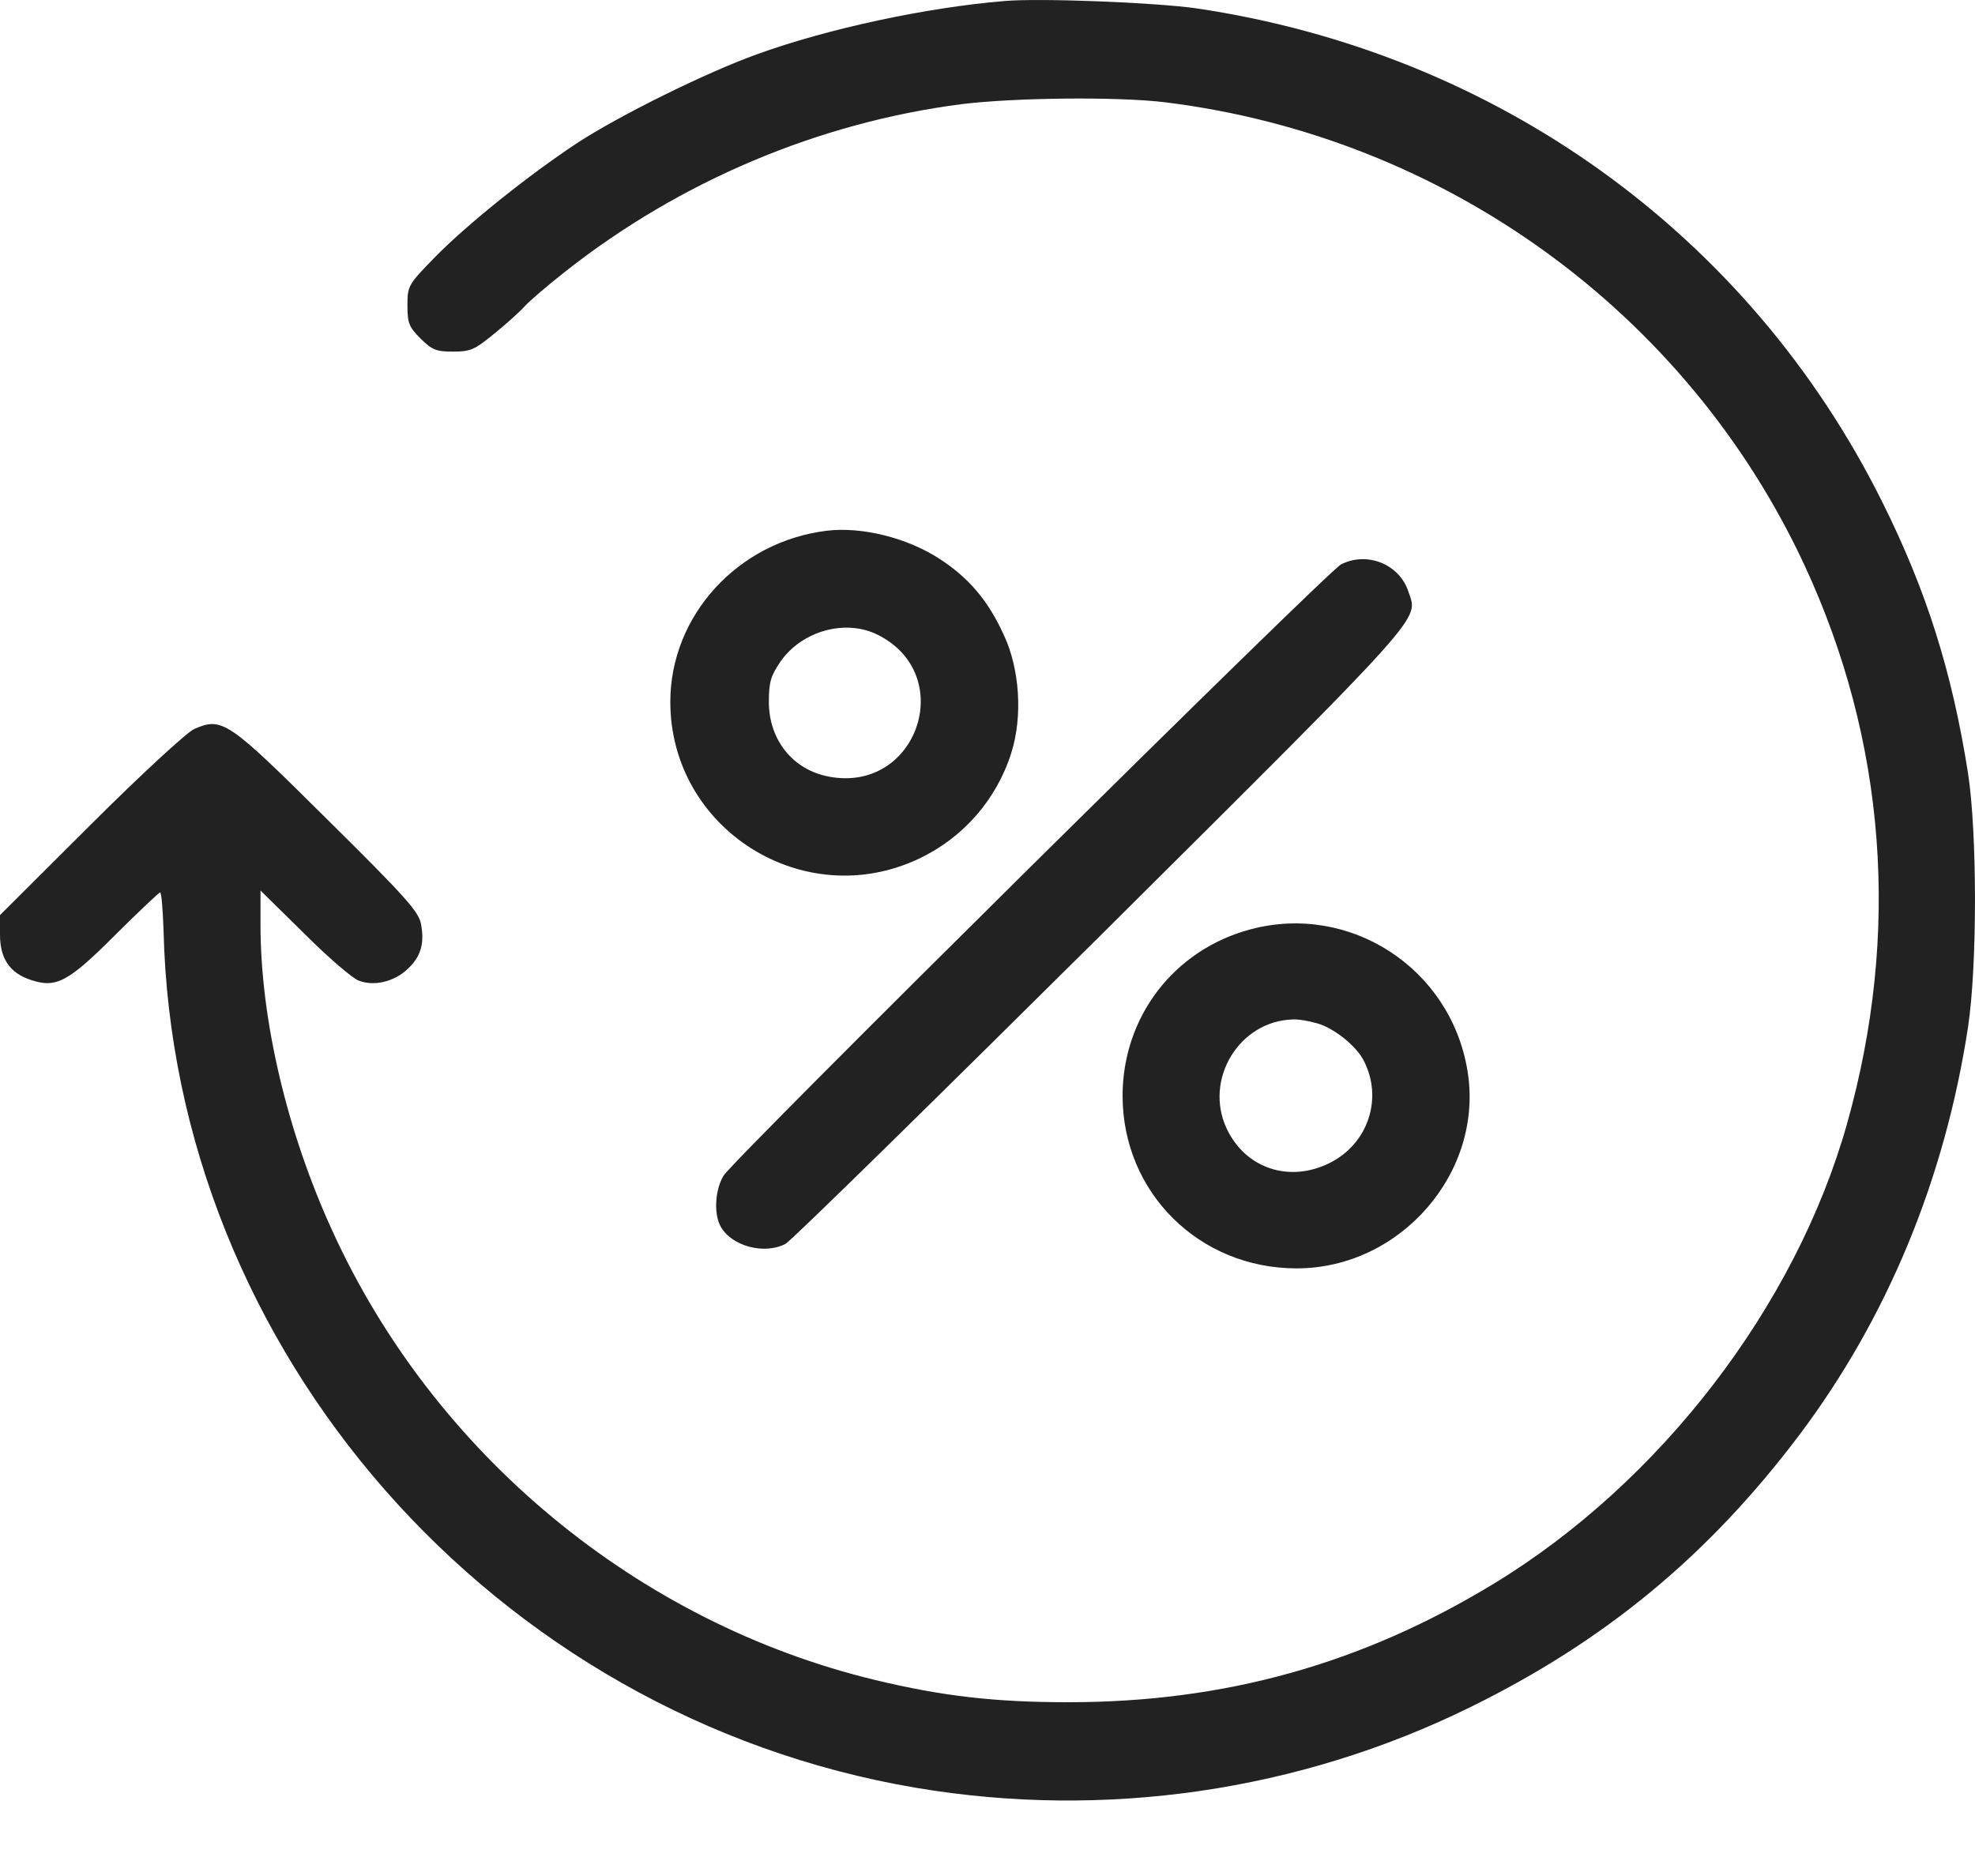 <svg width="20" height="19" viewBox="0 0 20 19" fill="none" xmlns="http://www.w3.org/2000/svg">
<path d="M10.174 0.01C9.38 0.076 8.381 0.29 7.665 0.55C7.144 0.737 6.26 1.176 5.841 1.451C5.347 1.778 4.737 2.267 4.408 2.601C4.13 2.885 4.126 2.897 4.126 3.095C4.126 3.273 4.142 3.312 4.259 3.429C4.377 3.545 4.416 3.561 4.588 3.561C4.768 3.561 4.807 3.542 5.015 3.371C5.14 3.27 5.277 3.145 5.32 3.095C5.363 3.048 5.547 2.889 5.731 2.745C6.886 1.836 8.287 1.242 9.736 1.055C10.268 0.989 11.317 0.977 11.799 1.036C14.625 1.385 17.076 3.157 18.27 5.717C19.1 7.5 19.248 9.451 18.704 11.382C18.184 13.227 16.814 15.014 15.126 16.04C13.791 16.852 12.402 17.24 10.82 17.24C10.072 17.24 9.54 17.178 8.863 17.015C6.459 16.436 4.396 14.727 3.367 12.469C2.905 11.463 2.638 10.321 2.638 9.369V9.019L3.081 9.455C3.32 9.695 3.57 9.909 3.633 9.932C3.789 9.991 3.989 9.944 4.126 9.816C4.259 9.692 4.302 9.559 4.263 9.357C4.24 9.233 4.106 9.082 3.312 8.297C2.302 7.294 2.251 7.26 1.965 7.384C1.895 7.415 1.425 7.846 0.92 8.351L0 9.268V9.466C0 9.707 0.098 9.855 0.313 9.925C0.568 10.01 0.689 9.948 1.17 9.466C1.405 9.233 1.609 9.039 1.621 9.039C1.636 9.039 1.648 9.21 1.656 9.416C1.754 13.685 4.999 17.384 9.278 18.107C11.188 18.429 13.157 18.142 14.887 17.291C16.25 16.622 17.299 15.756 18.219 14.536C19.111 13.351 19.695 11.941 19.93 10.399C20.023 9.777 20.023 8.448 19.93 7.835C19.769 6.809 19.511 5.985 19.057 5.076C17.706 2.368 15.15 0.534 12.112 0.084C11.701 0.026 10.546 -0.021 10.174 0.01Z" fill="#222222"/>
<path d="M8.374 5.375C7.473 5.484 6.788 6.234 6.788 7.108C6.788 8.398 8.139 9.249 9.305 8.697C9.751 8.487 10.092 8.099 10.241 7.625C10.358 7.256 10.327 6.77 10.162 6.424C10.002 6.075 9.806 5.849 9.513 5.659C9.184 5.445 8.726 5.333 8.374 5.375ZM8.894 6.432C9.697 6.84 9.286 8.033 8.397 7.866C8.033 7.8 7.786 7.497 7.786 7.108C7.786 6.906 7.806 6.844 7.904 6.7C8.123 6.386 8.569 6.265 8.894 6.432Z" fill="#222222"/>
<path d="M13.579 5.717C13.434 5.795 7.441 11.727 7.328 11.906C7.242 12.046 7.226 12.287 7.296 12.419C7.406 12.621 7.739 12.71 7.954 12.598C8.013 12.567 9.453 11.152 11.16 9.459C14.468 6.168 14.362 6.284 14.264 5.997C14.174 5.713 13.842 5.581 13.579 5.717Z" fill="#222222"/>
<path d="M12.664 9.412C11.889 9.618 11.368 10.298 11.368 11.098C11.368 12.077 12.143 12.846 13.13 12.846C14.187 12.846 15.032 11.867 14.86 10.841C14.688 9.804 13.67 9.144 12.664 9.412ZM13.337 10.364C13.506 10.41 13.736 10.593 13.811 10.744C14.007 11.125 13.854 11.584 13.466 11.778C13.055 11.984 12.609 11.832 12.421 11.428C12.19 10.931 12.55 10.34 13.091 10.325C13.145 10.321 13.255 10.34 13.337 10.364Z" fill="#222222"/>
</svg>
